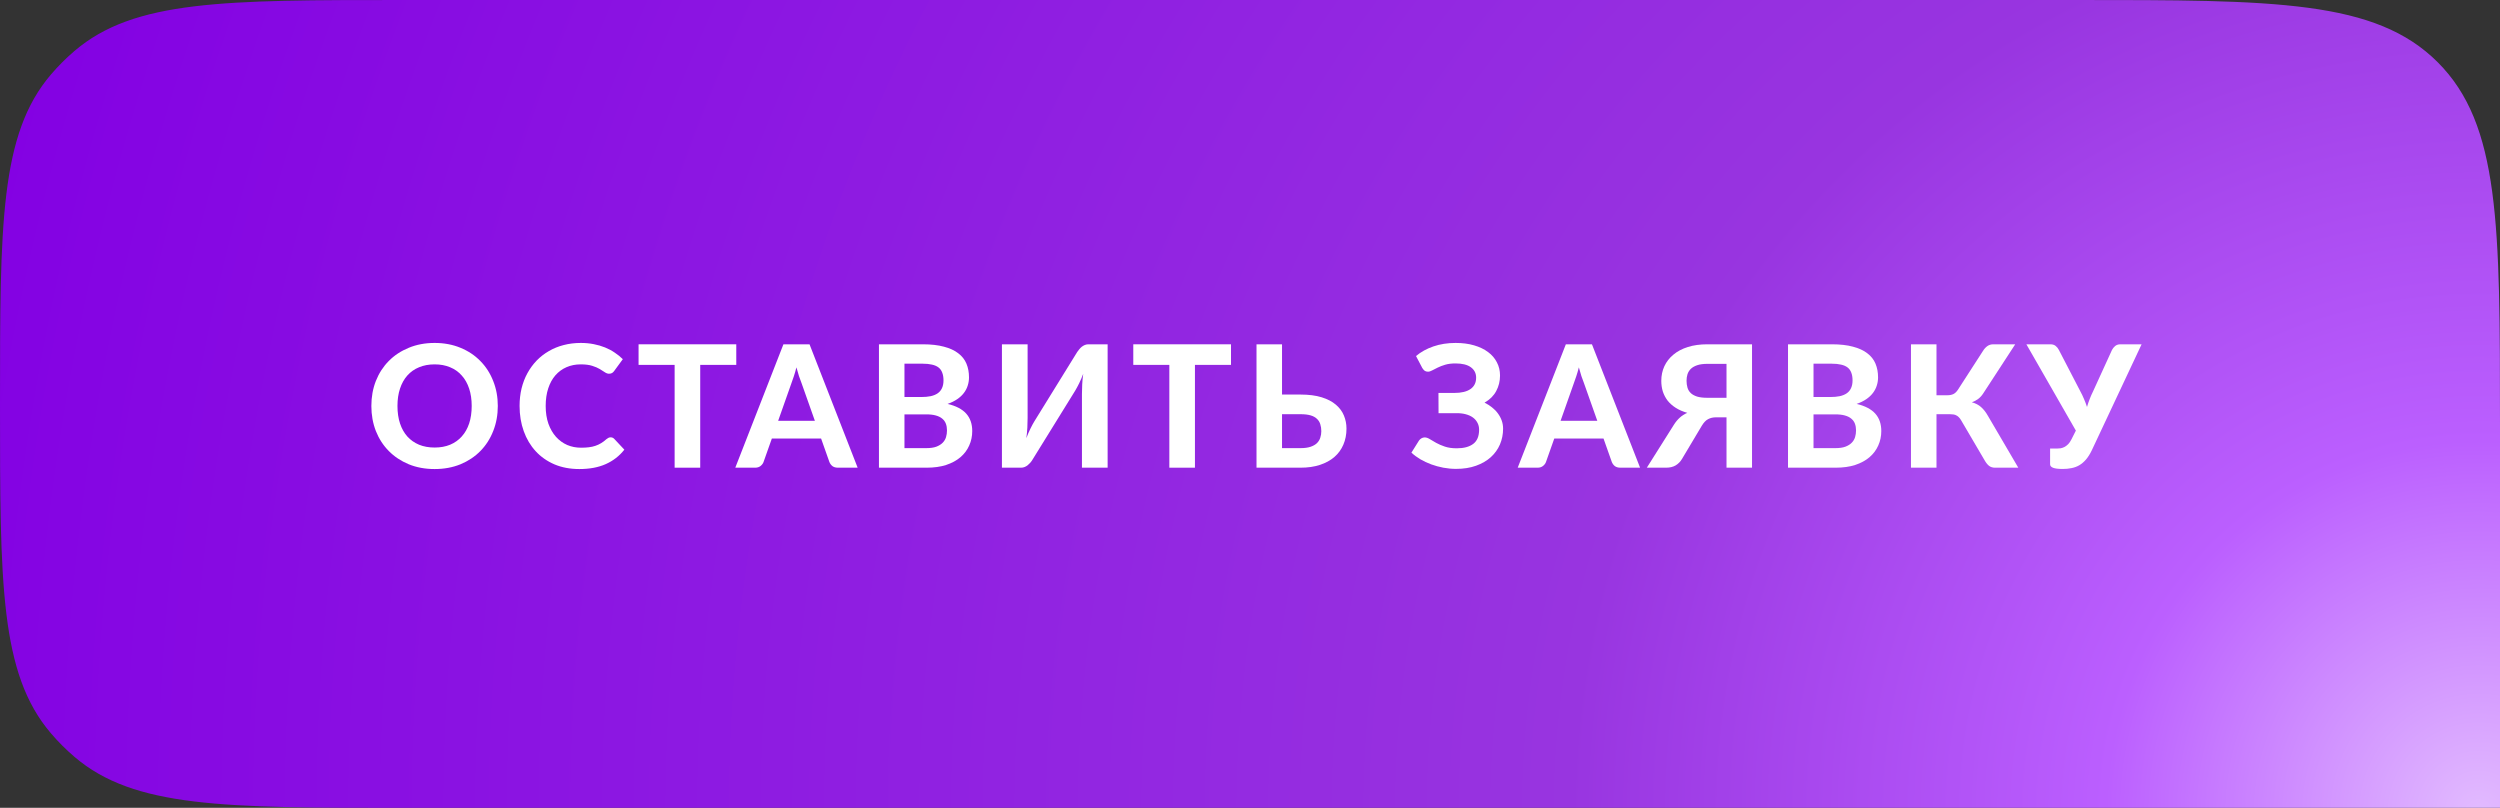 <?xml version="1.0" encoding="UTF-8"?> <svg xmlns="http://www.w3.org/2000/svg" width="294" height="95" viewBox="0 0 294 95" fill="none"><rect x="0" y="0" width="294" height="95" fill="#333333" stroke="none"/> <path d="M0 47.5C0 26.351 0 15.777 5.99 8.764C6.84 7.768 7.768 6.84 8.764 5.99C15.777 0 26.351 0 47.5 0H244C267.57 0 279.355 0 286.678 7.322C294 14.645 294 26.43 294 50V95H47.5C26.351 95 15.777 95 8.764 89.01C7.768 88.16 6.84 87.232 5.99 86.236C0 79.223 0 68.649 0 47.5Z" fill="url(#paint0_radial_1598_422)"></path> <path d="M58.542 47.74C58.542 48.8 58.362 49.783 58.002 50.69C57.648 51.597 57.145 52.38 56.492 53.04C55.845 53.7 55.065 54.22 54.152 54.6C53.239 54.973 52.225 55.16 51.112 55.16C49.998 55.16 48.985 54.973 48.072 54.6C47.158 54.22 46.375 53.7 45.722 53.04C45.069 52.38 44.562 51.597 44.202 50.69C43.849 49.783 43.672 48.8 43.672 47.74C43.672 46.68 43.849 45.7 44.202 44.8C44.562 43.893 45.069 43.11 45.722 42.45C46.375 41.79 47.158 41.273 48.072 40.9C48.985 40.52 49.998 40.33 51.112 40.33C52.225 40.33 53.239 40.52 54.152 40.9C55.065 41.273 55.845 41.793 56.492 42.46C57.145 43.12 57.648 43.903 58.002 44.81C58.362 45.71 58.542 46.687 58.542 47.74ZM55.472 47.74C55.472 46.98 55.372 46.3 55.172 45.7C54.972 45.093 54.682 44.58 54.302 44.16C53.928 43.733 53.472 43.41 52.932 43.19C52.398 42.963 51.792 42.85 51.112 42.85C50.432 42.85 49.822 42.963 49.282 43.19C48.742 43.41 48.282 43.733 47.902 44.16C47.529 44.58 47.242 45.093 47.042 45.7C46.842 46.3 46.742 46.98 46.742 47.74C46.742 48.507 46.842 49.193 47.042 49.8C47.242 50.4 47.529 50.91 47.902 51.33C48.282 51.75 48.742 52.073 49.282 52.3C49.822 52.52 50.432 52.63 51.112 52.63C51.792 52.63 52.398 52.52 52.932 52.3C53.472 52.073 53.928 51.75 54.302 51.33C54.682 50.91 54.972 50.4 55.172 49.8C55.372 49.193 55.472 48.507 55.472 47.74Z" fill="white"></path> <path d="M71.813 51.43C71.98 51.43 72.12 51.49 72.233 51.61L73.423 52.88C72.836 53.627 72.106 54.193 71.233 54.58C70.366 54.967 69.333 55.16 68.133 55.16C67.046 55.16 66.07 54.977 65.203 54.61C64.336 54.237 63.599 53.72 62.993 53.06C62.386 52.4 61.919 51.617 61.593 50.71C61.266 49.803 61.103 48.813 61.103 47.74C61.103 47.02 61.179 46.337 61.333 45.69C61.493 45.037 61.723 44.437 62.023 43.89C62.323 43.343 62.683 42.85 63.103 42.41C63.529 41.97 64.01 41.597 64.543 41.29C65.076 40.977 65.656 40.74 66.283 40.58C66.916 40.413 67.59 40.33 68.303 40.33C68.836 40.33 69.34 40.377 69.813 40.47C70.293 40.563 70.74 40.693 71.153 40.86C71.566 41.027 71.946 41.23 72.293 41.47C72.646 41.703 72.963 41.96 73.243 42.24L72.233 43.62C72.173 43.707 72.096 43.783 72.003 43.85C71.909 43.917 71.783 43.95 71.623 43.95C71.463 43.95 71.299 43.893 71.133 43.78C70.973 43.667 70.773 43.54 70.533 43.4C70.299 43.26 70.003 43.133 69.643 43.02C69.29 42.907 68.84 42.85 68.293 42.85C67.686 42.85 67.129 42.96 66.623 43.18C66.116 43.4 65.68 43.72 65.313 44.14C64.953 44.553 64.673 45.063 64.473 45.67C64.273 46.277 64.173 46.967 64.173 47.74C64.173 48.52 64.279 49.217 64.493 49.83C64.713 50.437 65.01 50.95 65.383 51.37C65.763 51.79 66.203 52.11 66.703 52.33C67.21 52.543 67.749 52.65 68.323 52.65C68.663 52.65 68.969 52.633 69.243 52.6C69.523 52.567 69.779 52.51 70.013 52.43C70.253 52.35 70.476 52.247 70.683 52.12C70.896 51.993 71.109 51.833 71.323 51.64C71.396 51.58 71.473 51.53 71.553 51.49C71.633 51.45 71.719 51.43 71.813 51.43Z" fill="white"></path> <path d="M86.586 42.91H82.346V55H79.336V42.91H75.096V40.49H86.586V42.91Z" fill="white"></path> <path d="M95.83 49.49L94.26 45.05C94.167 44.817 94.067 44.543 93.96 44.23C93.86 43.91 93.76 43.567 93.66 43.2C93.567 43.573 93.467 43.92 93.36 44.24C93.26 44.56 93.163 44.837 93.07 45.07L91.51 49.49H95.83ZM100.86 55H98.54C98.28 55 98.067 54.94 97.9 54.82C97.74 54.693 97.62 54.533 97.54 54.34L96.56 51.57H90.77L89.79 54.34C89.73 54.507 89.613 54.66 89.44 54.8C89.273 54.933 89.063 55 88.81 55H86.47L92.13 40.49H95.2L100.86 55Z" fill="white"></path> <path d="M108.935 52.7C109.415 52.7 109.808 52.643 110.115 52.53C110.428 52.41 110.678 52.253 110.865 52.06C111.052 51.867 111.182 51.647 111.255 51.4C111.328 51.147 111.365 50.887 111.365 50.62C111.365 50.327 111.322 50.063 111.235 49.83C111.148 49.597 111.008 49.4 110.815 49.24C110.622 49.073 110.368 48.947 110.055 48.86C109.748 48.773 109.368 48.73 108.915 48.73H106.365V52.7H108.935ZM106.365 42.77V46.69H108.335C108.755 46.69 109.128 46.657 109.455 46.59C109.782 46.517 110.055 46.403 110.275 46.25C110.495 46.097 110.662 45.897 110.775 45.65C110.895 45.397 110.955 45.093 110.955 44.74C110.955 44.38 110.905 44.073 110.805 43.82C110.712 43.567 110.565 43.363 110.365 43.21C110.165 43.057 109.912 42.947 109.605 42.88C109.298 42.807 108.935 42.77 108.515 42.77H106.365ZM108.515 40.49C109.488 40.49 110.318 40.583 111.005 40.77C111.698 40.95 112.262 41.21 112.695 41.55C113.135 41.883 113.455 42.29 113.655 42.77C113.855 43.25 113.955 43.787 113.955 44.38C113.955 44.713 113.905 45.033 113.805 45.34C113.712 45.647 113.562 45.937 113.355 46.21C113.155 46.477 112.895 46.72 112.575 46.94C112.255 47.16 111.875 47.347 111.435 47.5C112.422 47.733 113.152 48.113 113.625 48.64C114.098 49.167 114.335 49.85 114.335 50.69C114.335 51.303 114.215 51.873 113.975 52.4C113.742 52.927 113.398 53.383 112.945 53.77C112.492 54.157 111.932 54.46 111.265 54.68C110.605 54.893 109.845 55 108.985 55H103.365V40.49H108.515Z" fill="white"></path> <path d="M130.257 40.49V55H127.237V46.35C127.237 45.99 127.247 45.613 127.267 45.22C127.287 44.82 127.327 44.4 127.387 43.96C127.24 44.353 127.083 44.72 126.917 45.06C126.75 45.4 126.59 45.697 126.437 45.95L121.407 54.08C121.34 54.193 121.26 54.303 121.167 54.41C121.073 54.517 120.97 54.617 120.857 54.71C120.75 54.797 120.63 54.867 120.497 54.92C120.37 54.973 120.233 55 120.087 55H117.827V40.49H120.847V49.14C120.847 49.5 120.837 49.88 120.817 50.28C120.797 50.673 120.757 51.09 120.697 51.53C120.843 51.137 121 50.77 121.167 50.43C121.333 50.09 121.493 49.793 121.647 49.54L126.677 41.4C126.743 41.293 126.823 41.187 126.917 41.08C127.01 40.967 127.11 40.867 127.217 40.78C127.33 40.693 127.45 40.623 127.577 40.57C127.71 40.517 127.85 40.49 127.997 40.49H130.257Z" fill="white"></path> <path d="M144.765 42.91H140.525V55H137.515V42.91H133.275V40.49H144.765V42.91Z" fill="white"></path> <path d="M152.946 52.7C153.419 52.7 153.812 52.647 154.126 52.54C154.439 52.433 154.689 52.29 154.876 52.11C155.062 51.923 155.192 51.71 155.266 51.47C155.346 51.23 155.386 50.977 155.386 50.71C155.386 50.41 155.346 50.137 155.266 49.89C155.192 49.643 155.062 49.433 154.876 49.26C154.696 49.08 154.449 48.943 154.136 48.85C153.822 48.757 153.426 48.71 152.946 48.71H150.766V52.7H152.946ZM152.946 46.4C153.912 46.4 154.739 46.507 155.426 46.72C156.112 46.933 156.669 47.223 157.096 47.59C157.529 47.957 157.846 48.383 158.046 48.87C158.246 49.35 158.346 49.863 158.346 50.41C158.346 51.103 158.222 51.733 157.976 52.3C157.736 52.86 157.386 53.34 156.926 53.74C156.466 54.14 155.899 54.45 155.226 54.67C154.559 54.89 153.799 55 152.946 55H147.766V40.49H150.766V46.4H152.946Z" fill="white"></path> <path d="M166.523 41.87C167.09 41.39 167.77 41.013 168.563 40.74C169.356 40.467 170.23 40.33 171.183 40.33C171.983 40.33 172.703 40.423 173.343 40.61C173.99 40.797 174.54 41.06 174.993 41.4C175.446 41.733 175.793 42.137 176.033 42.61C176.28 43.077 176.403 43.593 176.403 44.16C176.403 44.827 176.253 45.437 175.953 45.99C175.66 46.543 175.203 46.997 174.583 47.35C174.903 47.51 175.196 47.697 175.463 47.91C175.736 48.123 175.966 48.36 176.153 48.62C176.346 48.88 176.496 49.16 176.603 49.46C176.71 49.76 176.763 50.077 176.763 50.41C176.763 51.07 176.64 51.69 176.393 52.27C176.146 52.843 175.786 53.343 175.313 53.77C174.846 54.19 174.27 54.523 173.583 54.77C172.896 55.017 172.113 55.14 171.233 55.14C170.733 55.14 170.233 55.093 169.733 55C169.24 54.907 168.766 54.777 168.313 54.61C167.86 54.443 167.433 54.243 167.033 54.01C166.64 53.777 166.29 53.517 165.983 53.23L166.873 51.81C166.946 51.703 167.04 51.617 167.153 51.55C167.273 51.477 167.403 51.44 167.543 51.44C167.73 51.44 167.93 51.507 168.143 51.64C168.356 51.773 168.606 51.92 168.893 52.08C169.18 52.24 169.52 52.387 169.913 52.52C170.306 52.653 170.776 52.72 171.323 52.72C172.15 52.72 172.793 52.547 173.253 52.2C173.713 51.853 173.943 51.297 173.943 50.53C173.943 50.223 173.876 49.95 173.743 49.71C173.616 49.463 173.436 49.257 173.203 49.09C172.97 48.923 172.686 48.797 172.353 48.71C172.02 48.623 171.653 48.583 171.253 48.59H169.173L169.163 46.21H171.023C171.856 46.21 172.493 46.057 172.933 45.75C173.373 45.443 173.593 44.997 173.593 44.41C173.593 43.897 173.386 43.49 172.973 43.19C172.566 42.89 171.963 42.74 171.163 42.74C170.703 42.74 170.303 42.79 169.963 42.89C169.623 42.99 169.326 43.103 169.073 43.23C168.826 43.35 168.61 43.46 168.423 43.56C168.243 43.66 168.08 43.71 167.933 43.71C167.78 43.71 167.653 43.677 167.553 43.61C167.453 43.537 167.356 43.427 167.263 43.28L166.523 41.87Z" fill="white"></path> <path d="M187.843 49.49L186.273 45.05C186.18 44.817 186.08 44.543 185.973 44.23C185.873 43.91 185.773 43.567 185.673 43.2C185.58 43.573 185.48 43.92 185.373 44.24C185.273 44.56 185.177 44.837 185.083 45.07L183.523 49.49H187.843ZM192.873 55H190.553C190.293 55 190.08 54.94 189.913 54.82C189.753 54.693 189.633 54.533 189.553 54.34L188.573 51.57H182.783L181.803 54.34C181.743 54.507 181.627 54.66 181.453 54.8C181.287 54.933 181.077 55 180.823 55H178.483L184.143 40.49H187.213L192.873 55Z" fill="white"></path> <path d="M203.038 46.78V42.79H200.778C200.298 42.79 199.901 42.843 199.588 42.95C199.275 43.057 199.025 43.2 198.838 43.38C198.658 43.56 198.528 43.77 198.448 44.01C198.375 44.25 198.338 44.503 198.338 44.77C198.338 45.07 198.375 45.343 198.448 45.59C198.521 45.837 198.651 46.05 198.838 46.23C199.025 46.403 199.275 46.54 199.588 46.64C199.901 46.733 200.295 46.78 200.768 46.78H203.038ZM206.038 55H203.038V49.08H201.748C201.435 49.08 201.145 49.15 200.878 49.29C200.611 49.423 200.358 49.69 200.118 50.09L197.798 53.98C197.611 54.293 197.365 54.543 197.058 54.73C196.751 54.91 196.378 55 195.938 55H193.668L196.838 49.97C197.051 49.63 197.285 49.347 197.538 49.12C197.791 48.887 198.088 48.697 198.428 48.55C197.908 48.403 197.455 48.207 197.068 47.96C196.681 47.713 196.361 47.43 196.108 47.11C195.861 46.783 195.675 46.427 195.548 46.04C195.428 45.647 195.368 45.23 195.368 44.79C195.368 44.17 195.488 43.597 195.728 43.07C195.975 42.543 196.328 42.09 196.788 41.71C197.248 41.323 197.811 41.023 198.478 40.81C199.151 40.597 199.918 40.49 200.778 40.49H206.038V55Z" fill="white"></path> <path d="M215.84 52.7C216.32 52.7 216.713 52.643 217.02 52.53C217.333 52.41 217.583 52.253 217.77 52.06C217.956 51.867 218.086 51.647 218.16 51.4C218.233 51.147 218.27 50.887 218.27 50.62C218.27 50.327 218.226 50.063 218.14 49.83C218.053 49.597 217.913 49.4 217.72 49.24C217.526 49.073 217.273 48.947 216.96 48.86C216.653 48.773 216.273 48.73 215.82 48.73H213.27V52.7H215.84ZM213.27 42.77V46.69H215.24C215.66 46.69 216.033 46.657 216.36 46.59C216.686 46.517 216.96 46.403 217.18 46.25C217.4 46.097 217.566 45.897 217.68 45.65C217.8 45.397 217.86 45.093 217.86 44.74C217.86 44.38 217.81 44.073 217.71 43.82C217.616 43.567 217.47 43.363 217.27 43.21C217.07 43.057 216.816 42.947 216.51 42.88C216.203 42.807 215.84 42.77 215.42 42.77H213.27ZM215.42 40.49C216.393 40.49 217.223 40.583 217.91 40.77C218.603 40.95 219.166 41.21 219.6 41.55C220.04 41.883 220.36 42.29 220.56 42.77C220.76 43.25 220.86 43.787 220.86 44.38C220.86 44.713 220.81 45.033 220.71 45.34C220.616 45.647 220.466 45.937 220.26 46.21C220.06 46.477 219.8 46.72 219.48 46.94C219.16 47.16 218.78 47.347 218.34 47.5C219.326 47.733 220.056 48.113 220.53 48.64C221.003 49.167 221.24 49.85 221.24 50.69C221.24 51.303 221.12 51.873 220.88 52.4C220.646 52.927 220.303 53.383 219.85 53.77C219.396 54.157 218.836 54.46 218.17 54.68C217.51 54.893 216.75 55 215.89 55H210.27V40.49H215.42Z" fill="white"></path> <path d="M237.351 55H234.611C234.338 55 234.108 54.93 233.921 54.79C233.735 54.643 233.561 54.43 233.401 54.15L230.631 49.43C230.551 49.29 230.465 49.173 230.371 49.08C230.285 48.987 230.188 48.913 230.081 48.86C229.981 48.8 229.865 48.76 229.731 48.74C229.605 48.72 229.461 48.71 229.301 48.71H227.731V55H224.731V40.49H227.731V46.48H229.041C229.301 46.48 229.528 46.433 229.721 46.34C229.915 46.247 230.095 46.073 230.261 45.82L233.191 41.28C233.331 41.047 233.501 40.857 233.701 40.71C233.901 40.563 234.141 40.49 234.421 40.49H236.991L233.231 46.26C233.065 46.52 232.868 46.737 232.641 46.91C232.415 47.077 232.165 47.21 231.891 47.31C232.318 47.423 232.678 47.61 232.971 47.87C233.265 48.123 233.541 48.48 233.801 48.94L237.351 55Z" fill="white"></path> <path d="M251.852 40.49L246.002 52.94C245.789 53.387 245.559 53.753 245.312 54.04C245.066 54.327 244.799 54.553 244.512 54.72C244.232 54.88 243.932 54.99 243.612 55.05C243.292 55.117 242.949 55.15 242.582 55.15C242.056 55.15 241.676 55.103 241.442 55.01C241.209 54.917 241.092 54.78 241.092 54.6V52.75H241.902C242.036 52.75 242.176 52.74 242.322 52.72C242.476 52.693 242.626 52.643 242.772 52.57C242.926 52.49 243.072 52.38 243.212 52.24C243.352 52.1 243.482 51.91 243.602 51.67L244.122 50.64L238.302 40.49H241.122C241.382 40.49 241.589 40.553 241.742 40.68C241.896 40.8 242.022 40.957 242.122 41.15L244.642 46.01C244.809 46.317 244.956 46.623 245.082 46.93C245.216 47.237 245.332 47.547 245.432 47.86C245.612 47.233 245.852 46.617 246.152 46.01L248.372 41.15C248.452 40.99 248.572 40.84 248.732 40.7C248.899 40.56 249.109 40.49 249.362 40.49H251.852Z" fill="white"></path> <defs> <radialGradient id="paint0_radial_1598_422" cx="0" cy="0" r="1" gradientUnits="userSpaceOnUse" gradientTransform="translate(294 95) rotate(-162.093) scale(308.968 306.21)"> <stop stop-color="#E2BBFF"></stop> <stop offset="0.144" stop-color="#BB5FFF"></stop> <stop offset="0.351" stop-color="#9835E0"></stop> <stop offset="1" stop-color="#8300E3"></stop> </radialGradient> </defs> </svg> 